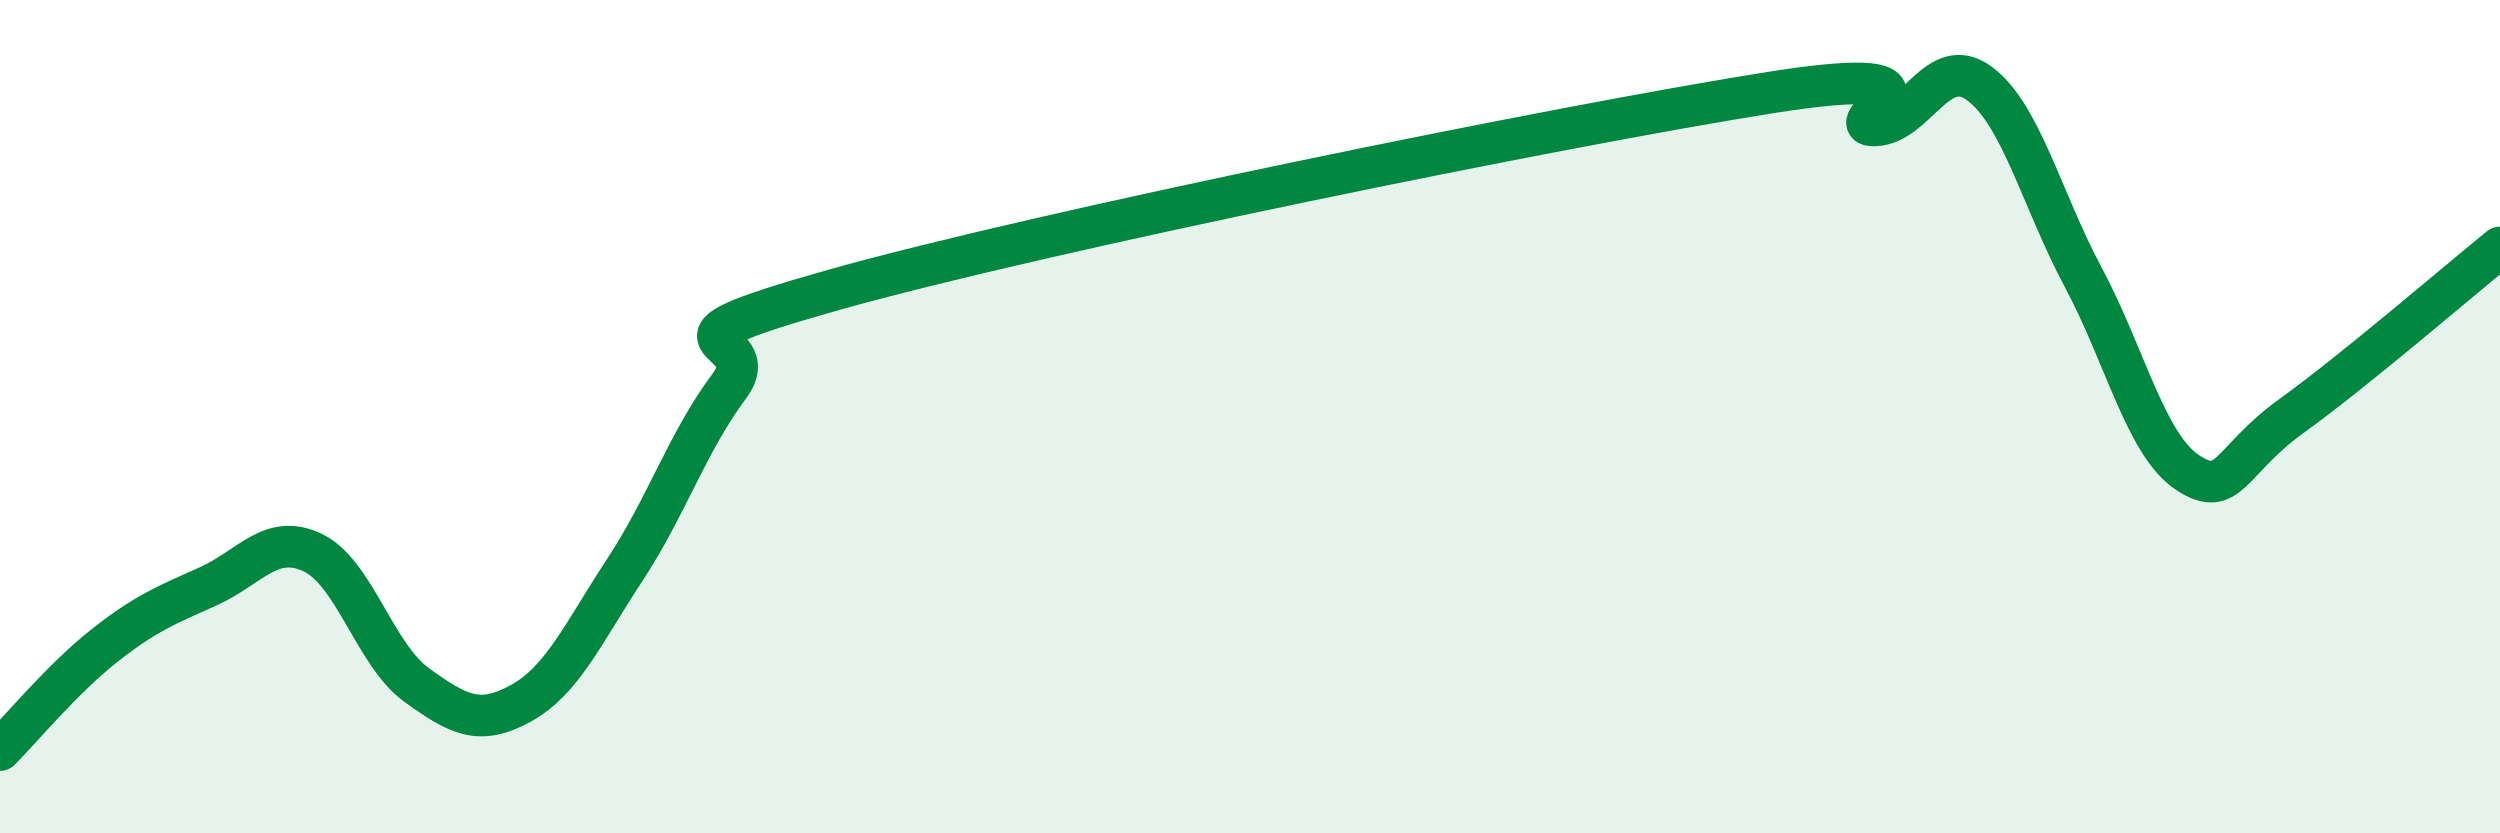 
    <svg width="60" height="20" viewBox="0 0 60 20" xmlns="http://www.w3.org/2000/svg">
      <path
        d="M 0,18 C 0.5,17.5 1.5,16.29 2.5,15.5 C 3.5,14.71 4,14.52 5,14.07 C 6,13.62 6.5,12.79 7.5,13.26 C 8.5,13.73 9,15.72 10,16.44 C 11,17.16 11.5,17.43 12.5,16.88 C 13.5,16.33 14,15.19 15,13.67 C 16,12.15 16.5,10.61 17.5,9.27 C 18.5,7.93 15,8.37 20,6.96 C 25,5.55 37.5,3.01 42.5,2.22 C 47.5,1.43 44,3.05 45,3.01 C 46,2.97 46.5,1.27 47.5,2 C 48.5,2.73 49,4.79 50,6.66 C 51,8.53 51.5,10.68 52.5,11.34 C 53.5,12 53.5,11.06 55,9.98 C 56.5,8.9 59,6.75 60,5.94L60 20L0 20Z"
        fill="#008740"
        opacity="0.1"
        stroke-linecap="round"
        stroke-linejoin="round"
      />
      <path
        d="M 0,18 C 0.5,17.5 1.5,16.29 2.5,15.5 C 3.5,14.71 4,14.52 5,14.07 C 6,13.62 6.5,12.79 7.5,13.26 C 8.5,13.73 9,15.72 10,16.44 C 11,17.16 11.5,17.43 12.5,16.88 C 13.5,16.33 14,15.19 15,13.67 C 16,12.15 16.5,10.61 17.5,9.27 C 18.5,7.93 15,8.37 20,6.96 C 25,5.55 37.5,3.01 42.5,2.22 C 47.5,1.43 44,3.05 45,3.01 C 46,2.97 46.5,1.27 47.5,2 C 48.5,2.73 49,4.79 50,6.66 C 51,8.53 51.5,10.68 52.5,11.34 C 53.5,12 53.5,11.06 55,9.98 C 56.5,8.9 59,6.75 60,5.94"
        stroke="#008740"
        stroke-width="1"
        fill="none"
        stroke-linecap="round"
        stroke-linejoin="round"
      />
    </svg>
  